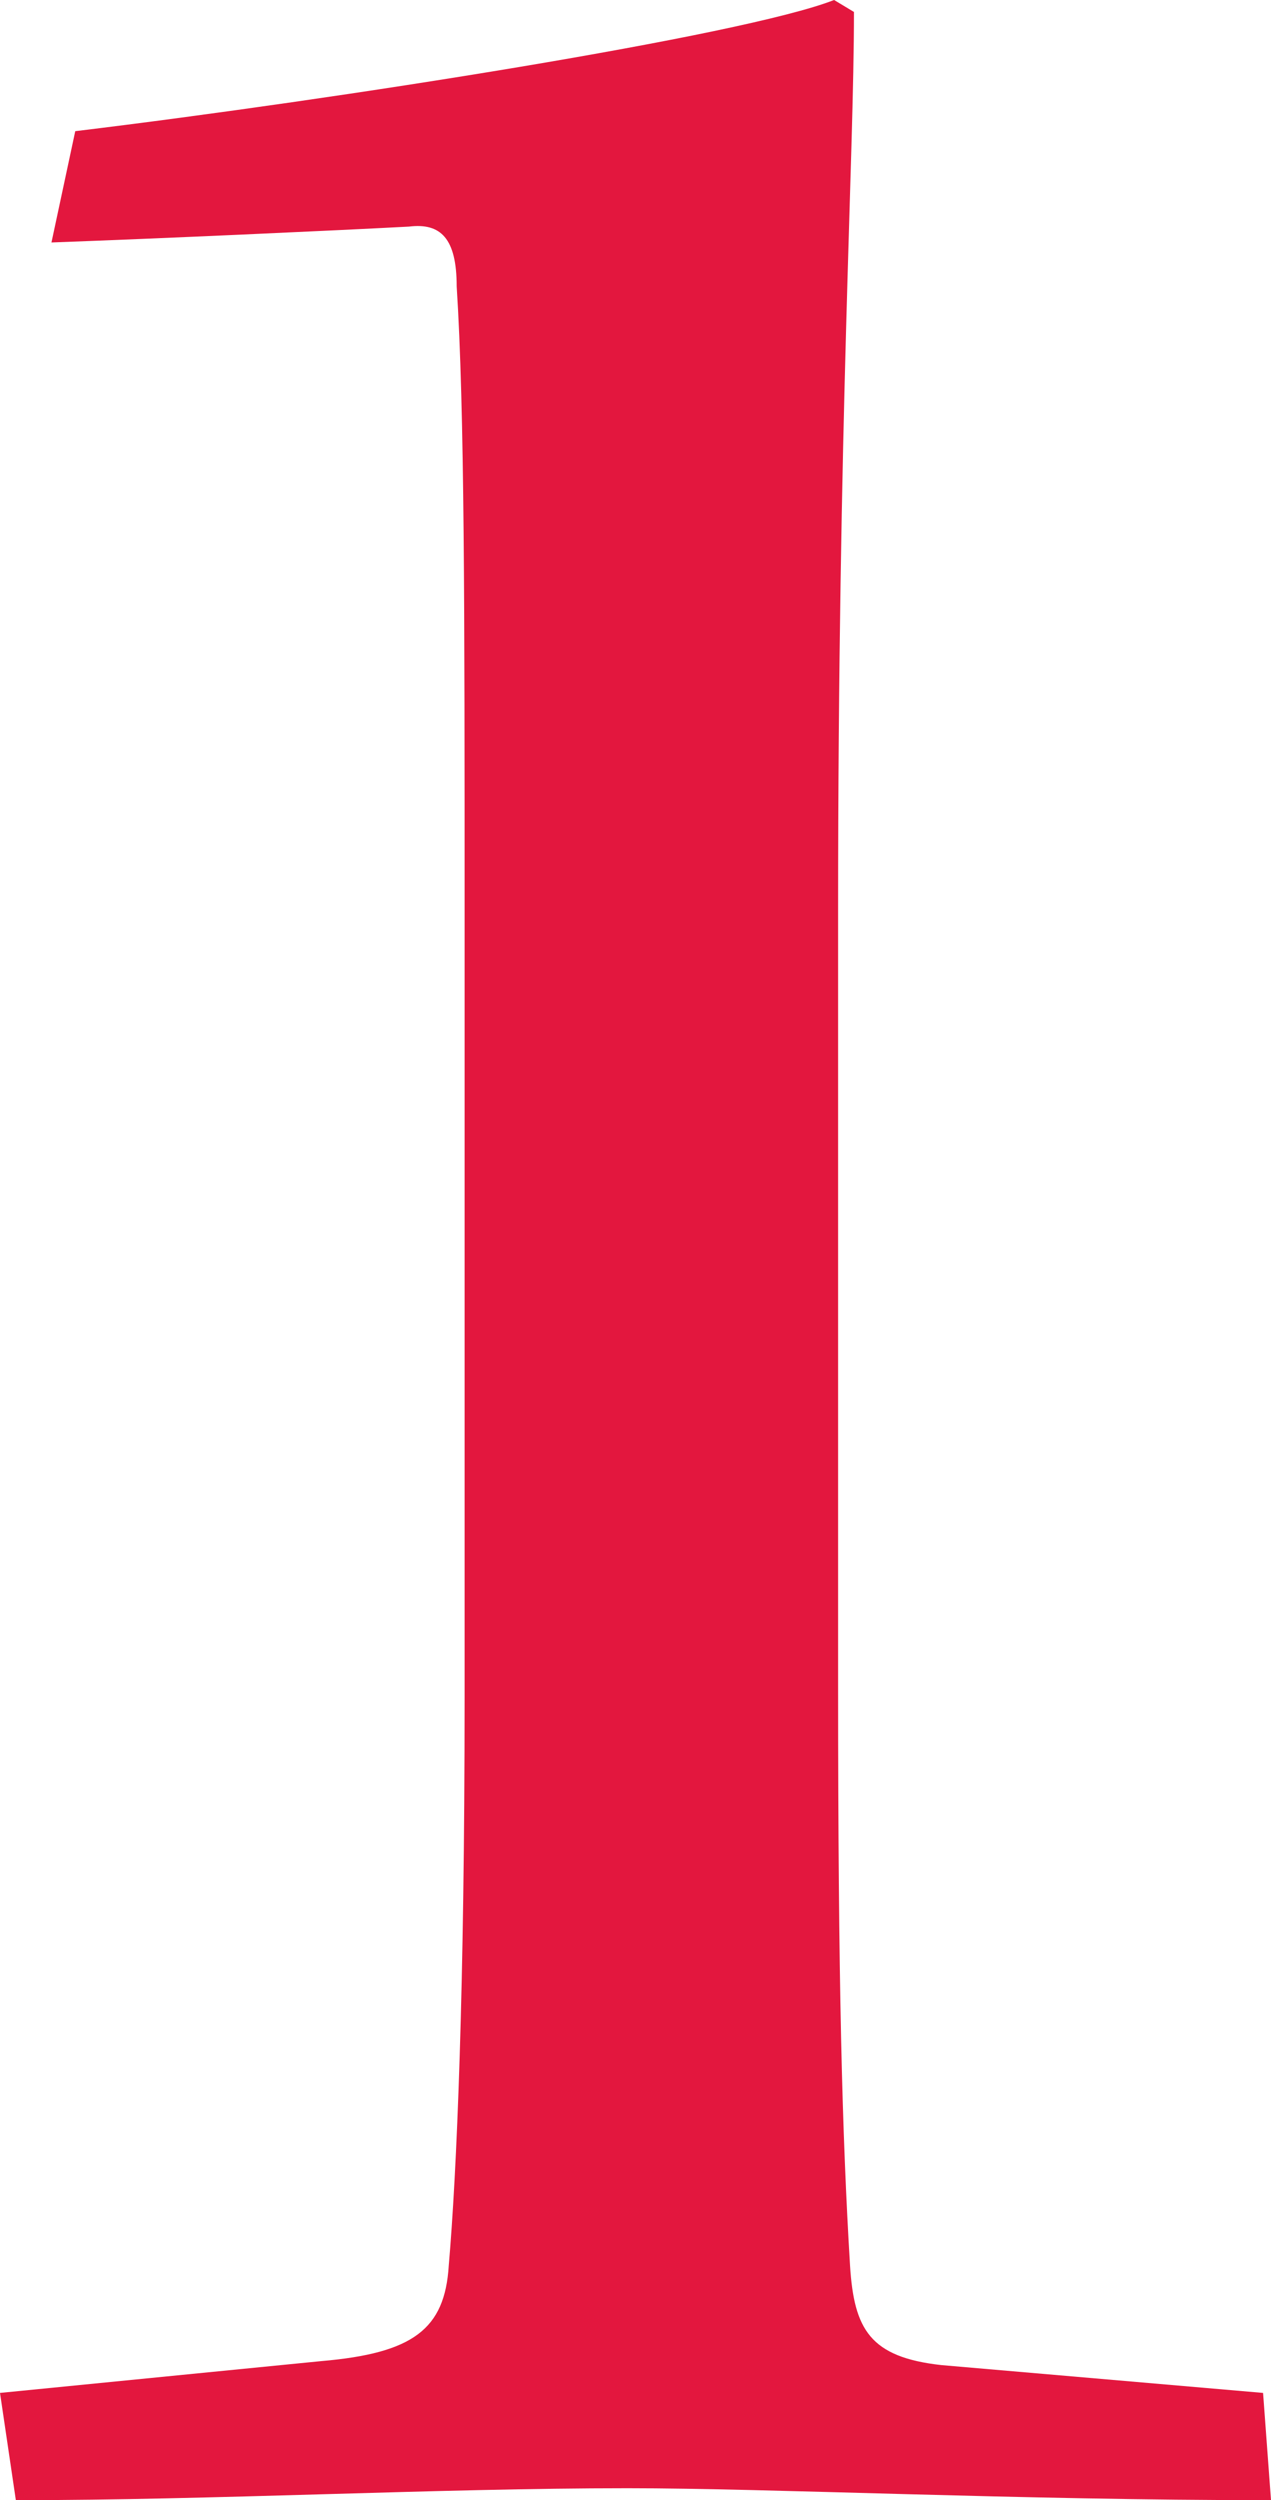 <?xml version="1.0" encoding="UTF-8"?><svg id="Layer_2" xmlns="http://www.w3.org/2000/svg" viewBox="0 0 110.63 217.47"><defs><style>.cls-1{fill:#e3173e;stroke-width:0px;}</style></defs><g id="Layer_1-2"><path class="cls-1" d="M110.63,217.47c-22.13,0-43.56-1.04-56.01-1.04-16.6,0-35.96,1.04-53.24,1.04l-1.38-9.33,28-2.77c7.95-.69,10.72-2.77,11.06-8.3.69-7.95,1.38-23.86,1.38-49.44v-68.45c0-25.93,0-43.56-.69-54.28,0-4.15-1.38-5.53-4.15-5.19-6.57.35-21.78,1.04-31.12,1.38l2.07-9.68C29.39,8.64,64.65,3.11,72.6,0l1.73,1.04c0,12.79-1.38,35.26-1.38,78.14v67.42c0,25.93.35,39.07,1.04,50.48.35,5.53,1.73,7.95,7.95,8.64l28,2.42.69,9.33Z"/></g></svg>